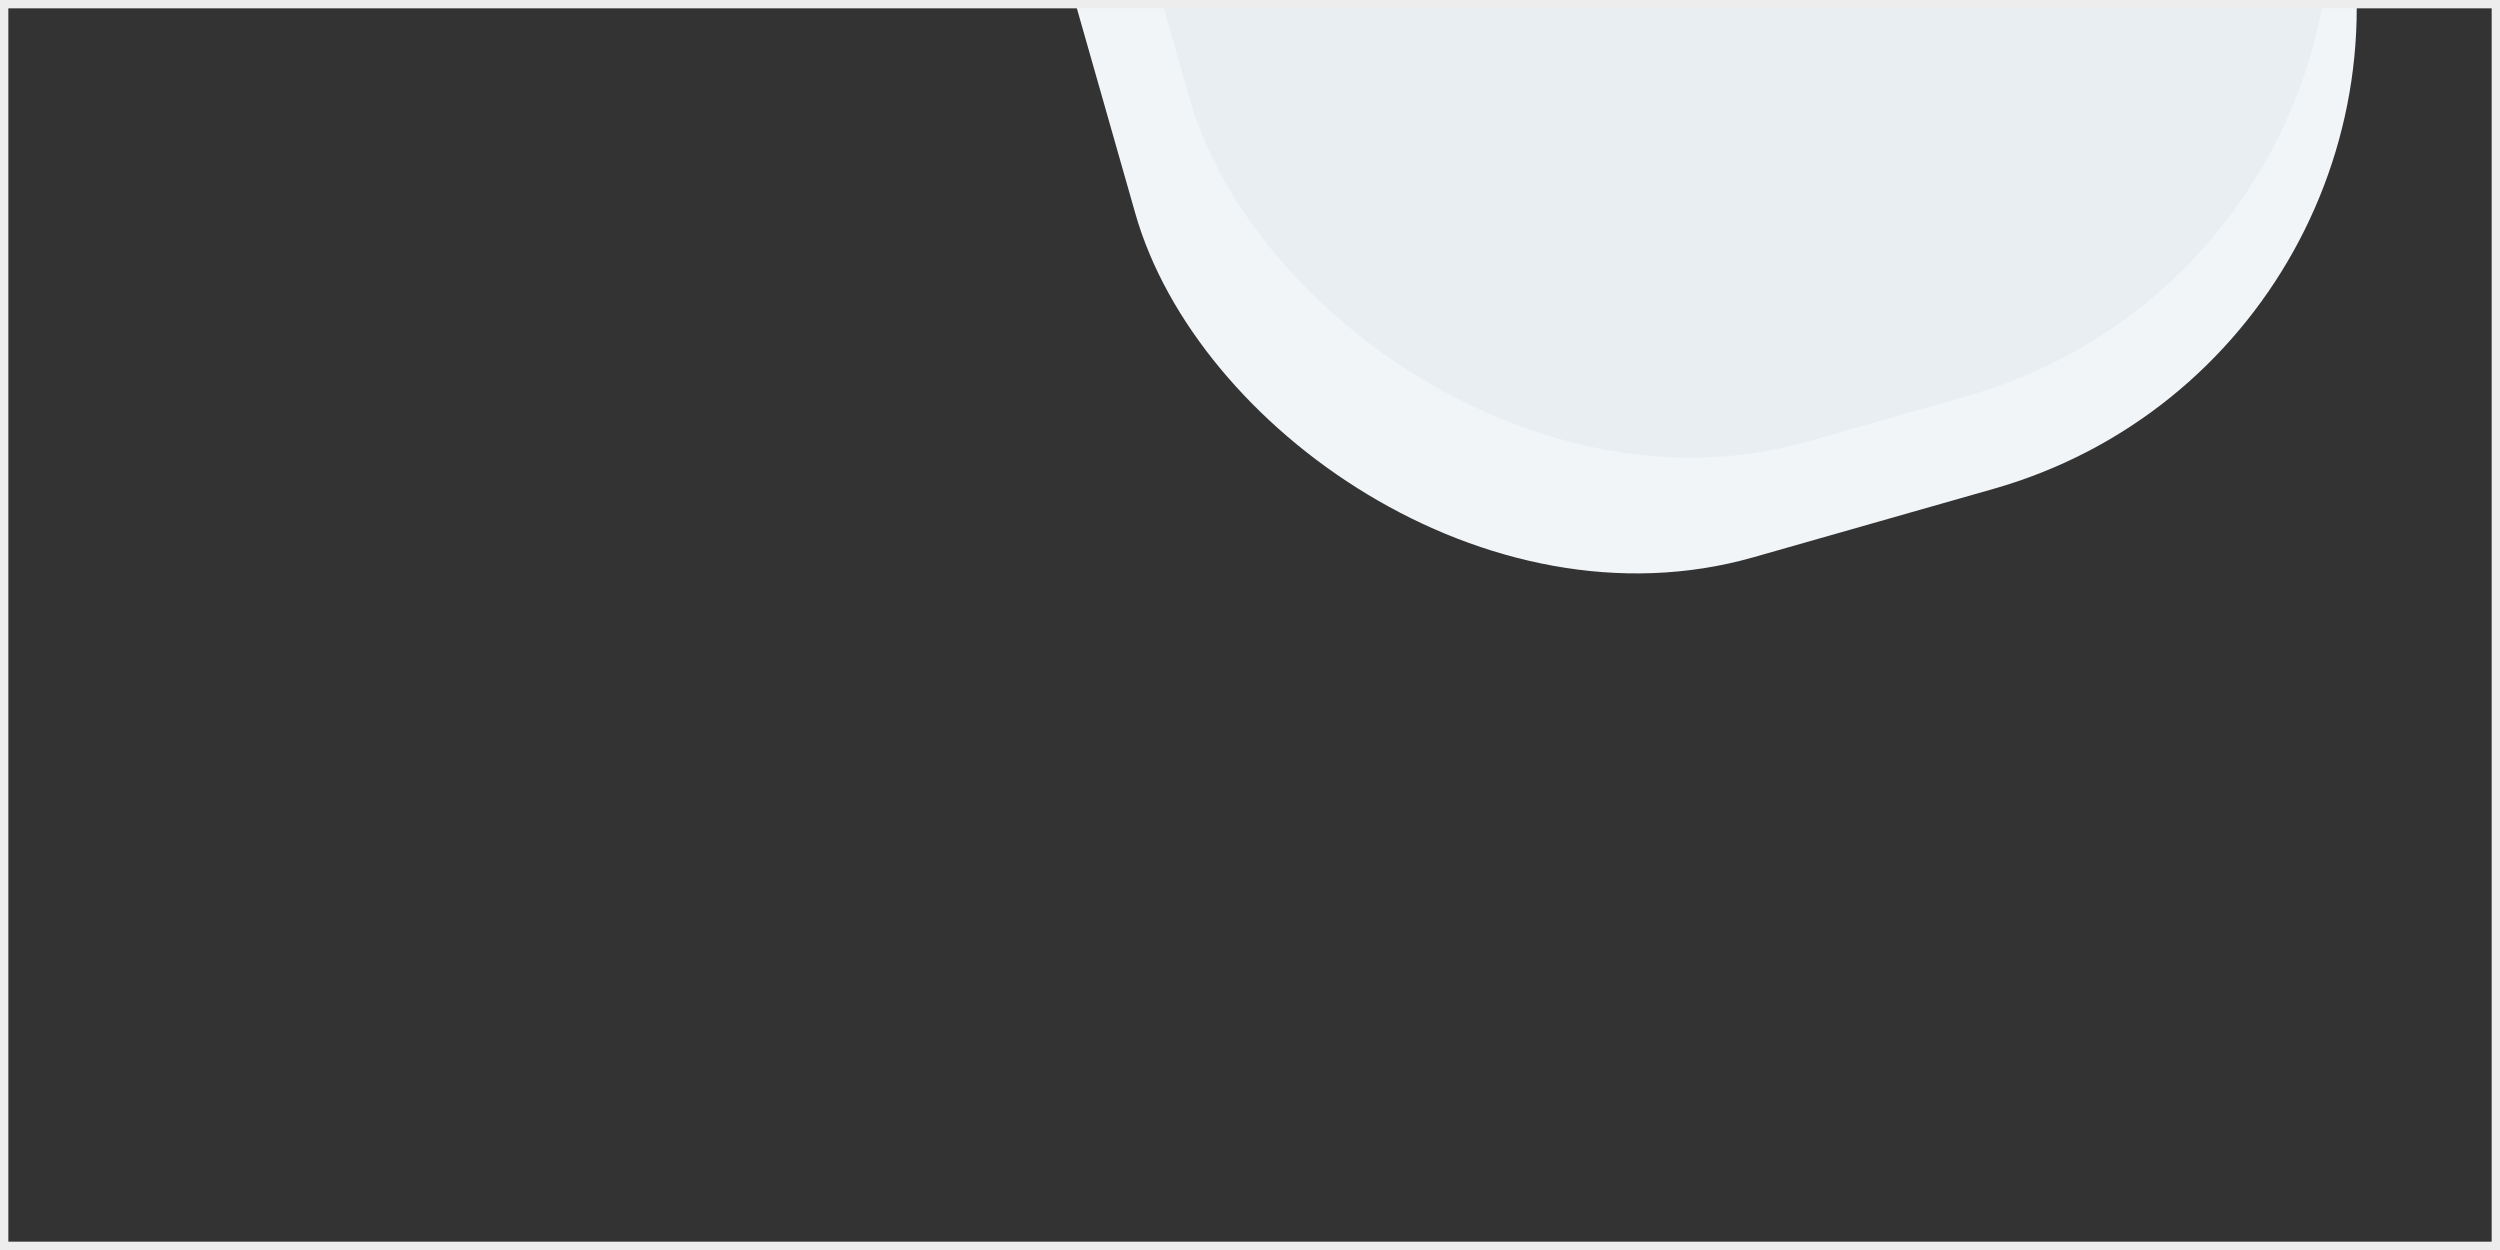 <?xml version="1.0" encoding="UTF-8"?> <svg xmlns="http://www.w3.org/2000/svg" width="300" height="150" viewBox="0 0 300 150" fill="none"><rect x="0" y="0" width="300" height="150" fill="#333333" stroke="none"/><g clip-path="url(#clip0_2161_69)"><rect x="296.94" y="42.214" width="150" height="150" rx="60" transform="rotate(164.094 296.94 42.214)" fill="#F1F5F7"></rect><rect x="293.8" y="31.063" width="140" height="139" rx="60" transform="rotate(164.094 293.8 31.063)" fill="#E8EEF1"></rect></g><rect x="0.5" y="0.5" width="299" height="149" stroke="#EDEDED"></rect><defs><clipPath id="clip0_2161_69"><rect width="300" height="150" fill="white"></rect></clipPath></defs></svg> 